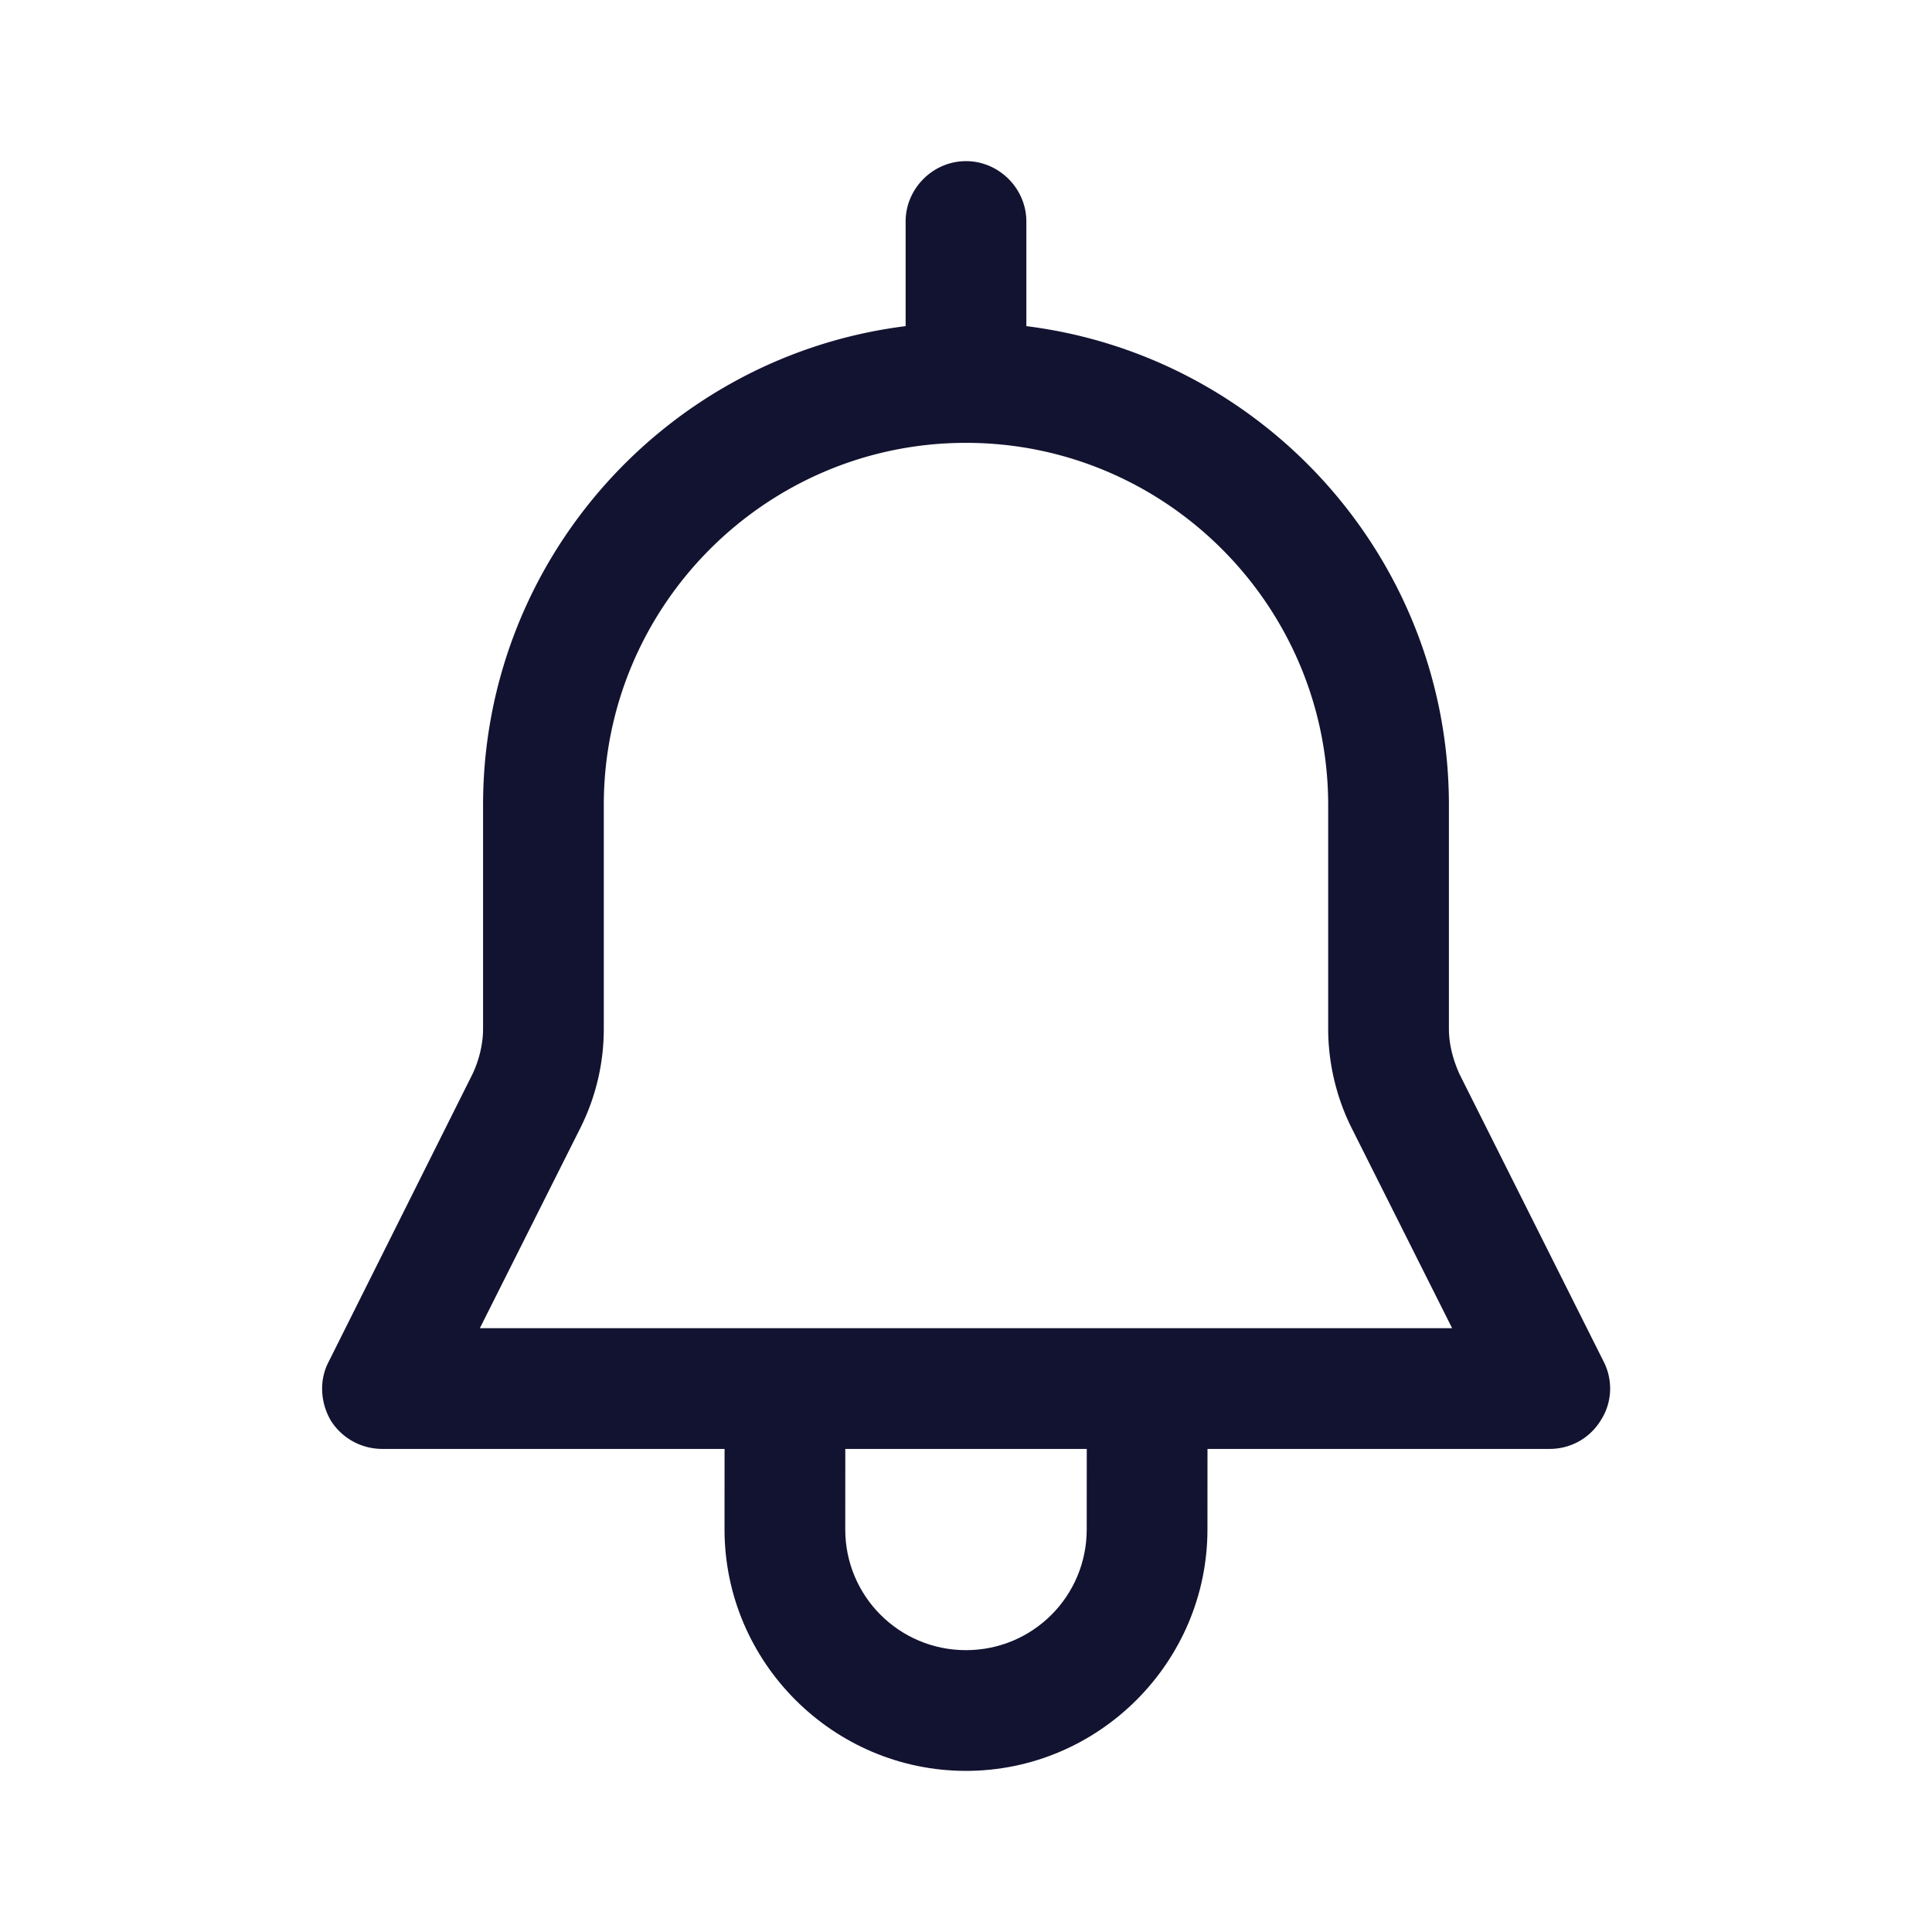 <svg xmlns="http://www.w3.org/2000/svg" width="500" height="500" style="width:100%;height:100%;transform:translate3d(0,0,0);content-visibility:visible" viewBox="0 0 500 500"><defs><clipPath id="a"><path d="M0 0h500v500H0z"/></clipPath><clipPath id="b"><path d="M0 0h500v500H0z"/></clipPath></defs><g clip-path="url(#a)"><g clip-path="url(#b)" style="display:block"><g class="primary design" style="display:block"><path fill="#121330" d="m187.527 355.985-.02 39.827c0 34.37 28.12 62.49 62.49 62.49 34.369 0 62.49-28.12 62.49-62.49l.02-39.827zm93.714 39.827c0 17.289-13.956 31.245-31.245 31.245s-31.245-13.956-31.245-31.245l.021-30.328h62.49z" class="primary"/></g><g class="primary design" style="display:block"><path fill="#121330" d="M377.684 277.914c-1.666-3.75-2.708-7.707-2.708-11.665v-57.907c0-63.532-47.7-116.231-109.357-123.938v-27.08c0-8.54-7.082-15.622-15.623-15.622-8.54 0-15.622 7.082-15.622 15.622v27.08c-61.657 7.707-109.358 60.406-109.358 123.938v57.907c0 3.958-1.041 8.124-2.708 11.665l-37.285 74.572c-2.5 4.79-2.083 10.623.625 15.206 2.916 4.582 7.915 7.29 13.33 7.29h302.036c5.416 0 10.415-2.708 13.331-7.499 2.916-4.582 3.125-10.415.625-15.206zm-253.5 65.823 26.037-51.867a57.2 57.2 0 0 0 6.04-25.62v-57.908c0-51.658 42.077-93.735 93.735-93.735s93.735 42.077 93.735 93.735v57.907c0 8.749 2.083 17.706 6.041 25.621l26.038 51.867z" class="primary"/></g><g class="primary design" style="display:none"><path fill="#121330" d="m187.527 355.985-.02 39.827c0 34.37 28.12 62.49 62.49 62.49 34.369 0 62.49-28.12 62.49-62.49l.02-39.827zm93.714 39.827c0 17.289-13.956 31.245-31.245 31.245s-31.245-13.956-31.245-31.245l.021-30.328h62.49z" class="primary"/></g><g class="primary design" style="display:none"><path fill="#121330" d="M377.684 277.914c-1.666-3.75-2.708-7.707-2.708-11.665v-57.907c0-63.532-47.7-116.231-109.357-123.938v-27.08c0-8.54-7.082-15.622-15.623-15.622-8.54 0-15.622 7.082-15.622 15.622v27.08c-61.657 7.707-109.358 60.406-109.358 123.938v57.907c0 3.958-1.041 8.124-2.708 11.665l-37.285 74.572c-2.5 4.79-2.083 10.623.625 15.206 2.916 4.582 7.915 7.29 13.33 7.29h302.036c5.416 0 10.415-2.708 13.331-7.499 2.916-4.582 3.125-10.415.625-15.206zm-253.5 65.823 26.037-51.867a57.2 57.2 0 0 0 6.04-25.62v-57.908c0-51.658 42.077-93.735 93.735-93.735s93.735 42.077 93.735 93.735v57.907c0 8.749 2.083 17.706 6.041 25.621l26.038 51.867z" class="primary"/></g><g class="primary design" style="display:none"><path fill="none" class="primary"/></g><g fill="none" class="primary design" style="display:none"><path class="primary"/><path class="primary"/></g></g></g></svg>